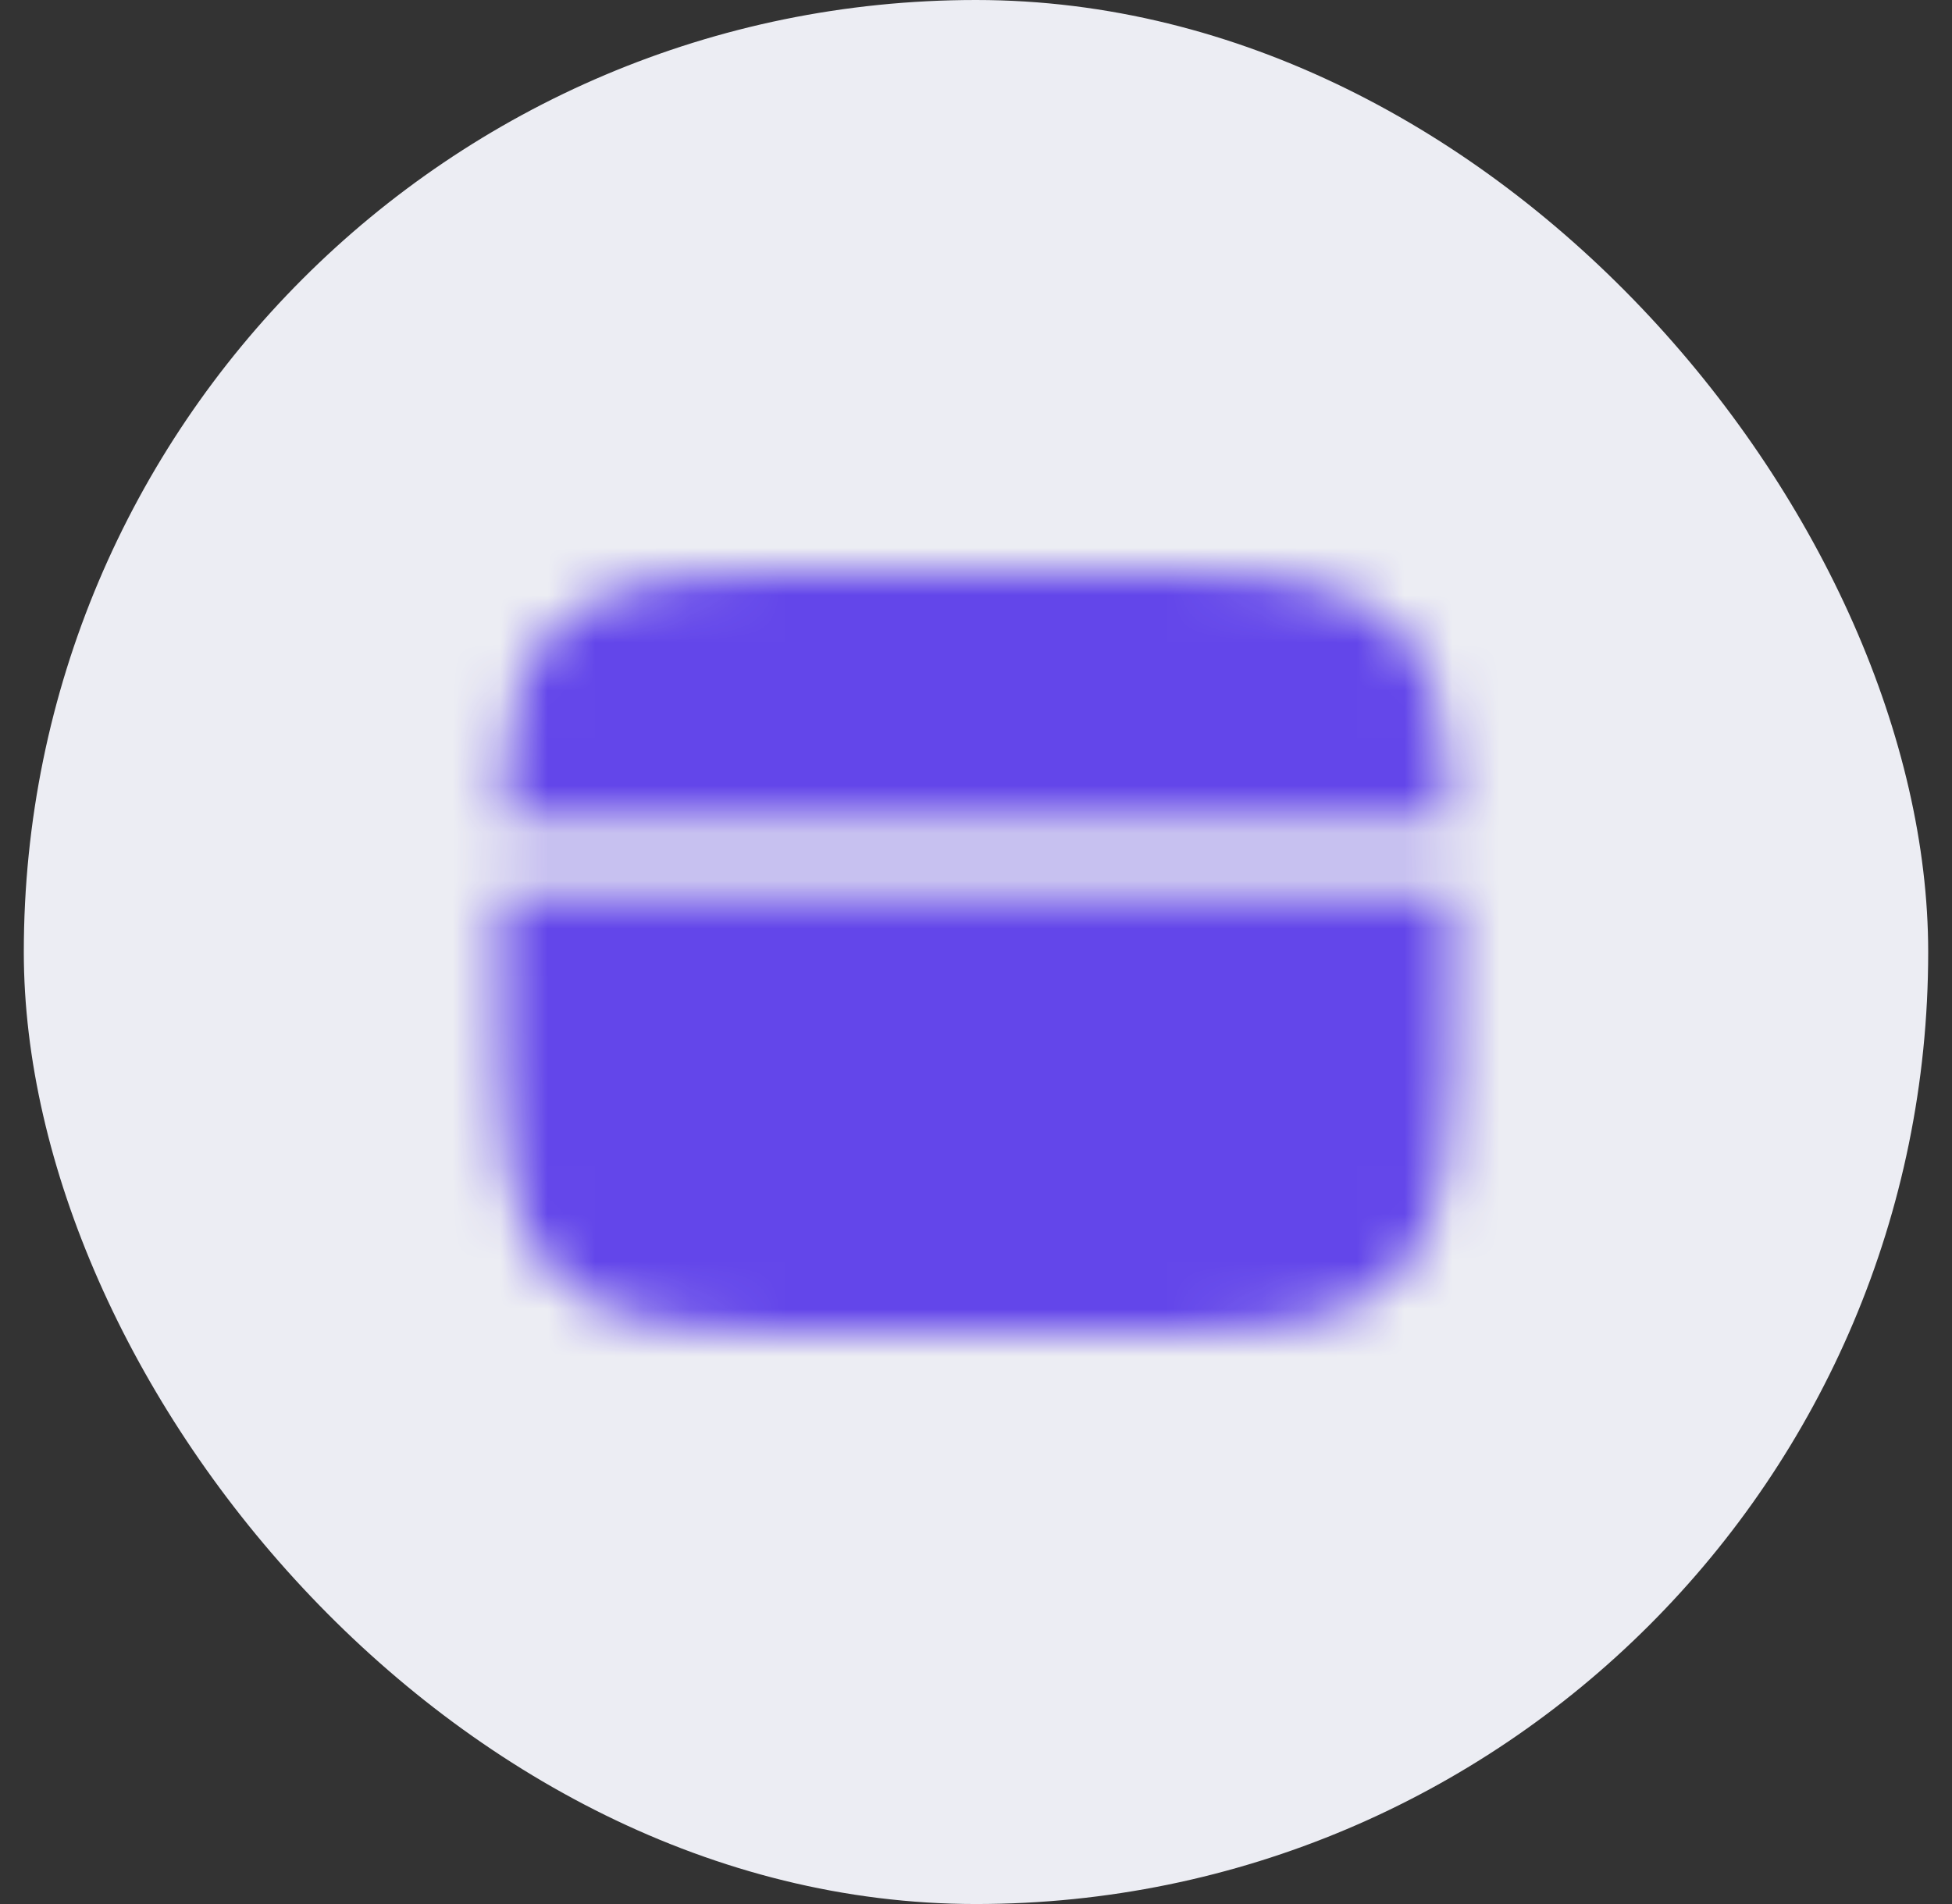 <svg width="41" height="40" viewBox="0 0 41 40" fill="none" xmlns="http://www.w3.org/2000/svg">
<rect x="0" y="0" width="41" height="40" fill="#333333" stroke="none"/>
<rect x="0.5" width="40" height="40" rx="20" fill="#ECEDF3"/>
<mask id="mask0_2005_1285" style="mask-type:luminance" maskUnits="userSpaceOnUse" x="10" y="12" width="21" height="16">
<path d="M22.5 12H18.5C14.729 12 12.843 12 11.672 13.172C10.828 14.015 10.592 15.229 10.526 17.25H30.474C30.408 15.229 30.172 14.015 29.328 13.172C28.157 12 26.271 12 22.5 12ZM18.5 28H22.5C26.271 28 28.157 28 29.328 26.828C30.499 25.656 30.5 23.771 30.5 20C30.5 19.559 30.5 19.142 30.498 18.75H10.502C10.5 19.142 10.5 19.559 10.5 20C10.5 23.771 10.5 25.657 11.672 26.828C12.844 27.999 14.729 28 18.5 28Z" fill="white"/>
<path fill-rule="evenodd" clip-rule="evenodd" d="M13.75 24C13.75 23.801 13.829 23.61 13.97 23.47C14.11 23.329 14.301 23.25 14.5 23.25H18.5C18.699 23.25 18.89 23.329 19.03 23.47C19.171 23.61 19.25 23.801 19.25 24C19.25 24.199 19.171 24.39 19.03 24.53C18.89 24.671 18.699 24.75 18.5 24.75H14.5C14.301 24.75 14.11 24.671 13.97 24.53C13.829 24.39 13.75 24.199 13.75 24ZM20.25 24C20.25 23.801 20.329 23.61 20.47 23.47C20.61 23.329 20.801 23.25 21 23.25H22.5C22.699 23.25 22.89 23.329 23.03 23.47C23.171 23.61 23.25 23.801 23.25 24C23.25 24.199 23.171 24.39 23.03 24.53C22.89 24.671 22.699 24.75 22.5 24.75H21C20.801 24.75 20.61 24.671 20.47 24.53C20.329 24.39 20.25 24.199 20.25 24Z" fill="black"/>
</mask>
<g mask="url(#mask0_2005_1285)">
<path d="M8.5 8H32.5V32H8.5V8Z" fill="#6346EA"/>
</g>
</svg>
